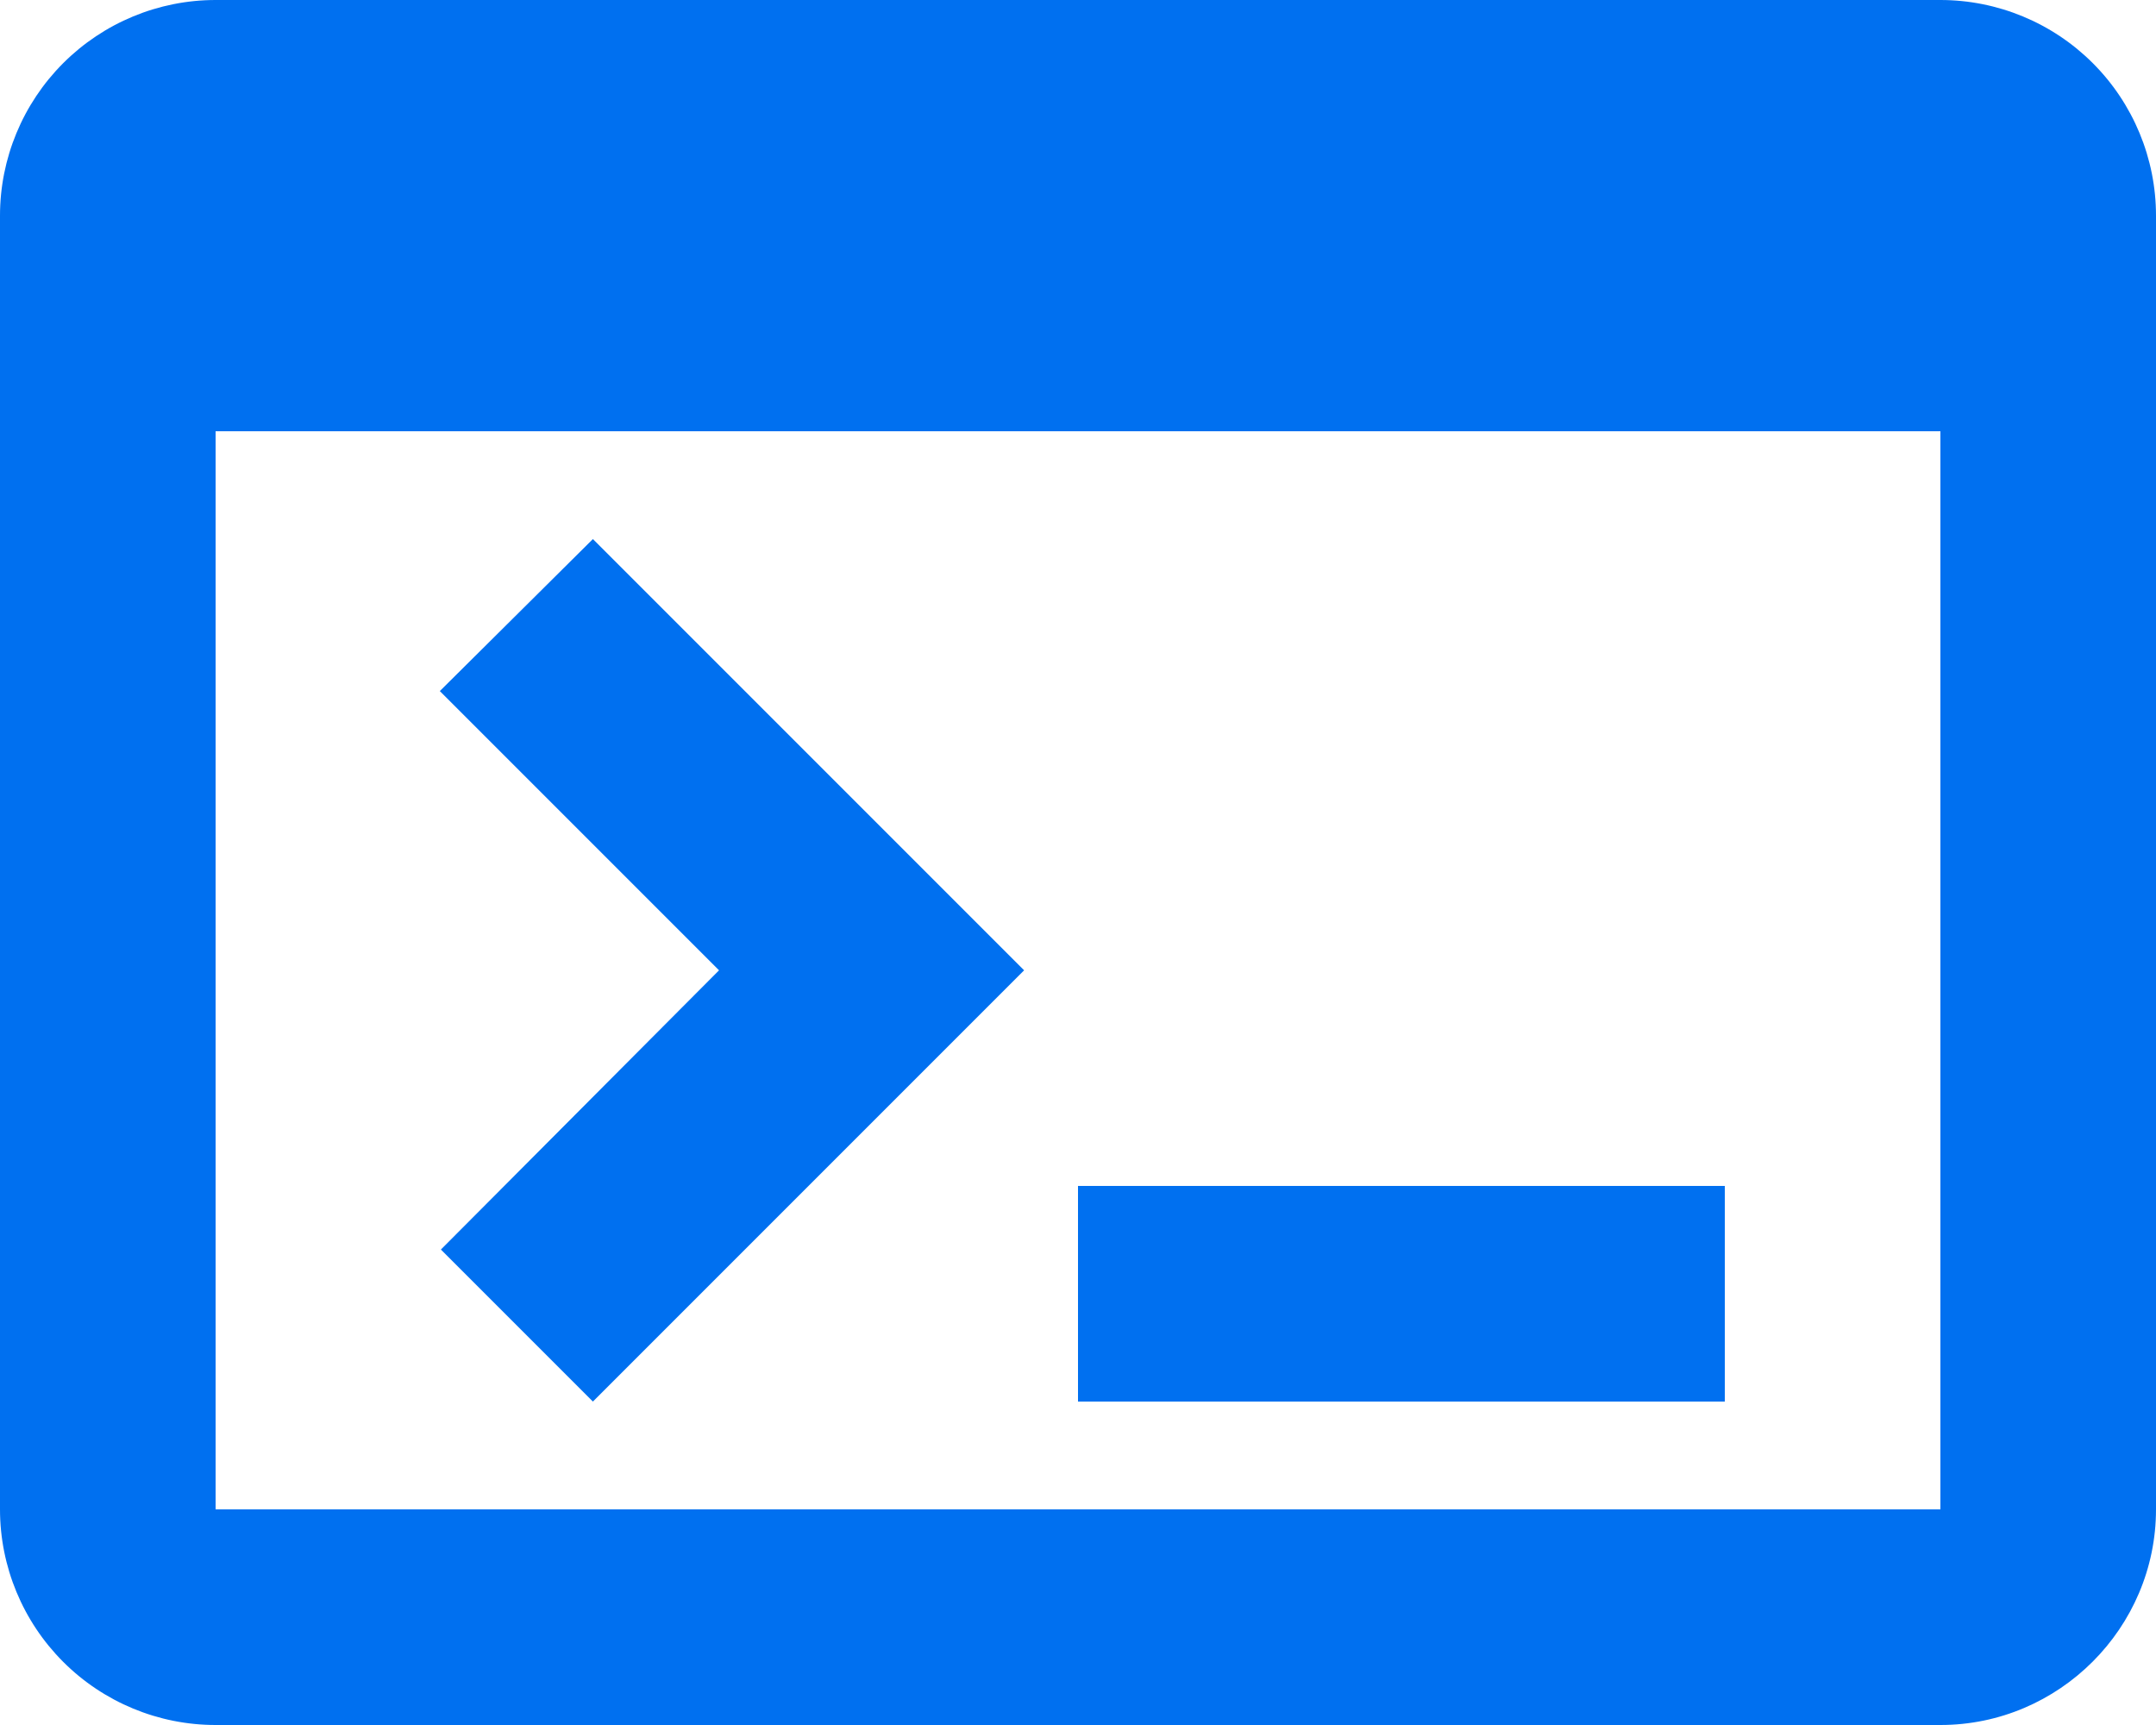 <svg width="20" height="16" viewBox="0 0 20 16" fill="none" xmlns="http://www.w3.org/2000/svg">
<path d="M18 0H2C1.47 0 0.961 0.211 0.586 0.586C0.211 0.961 0 1.47 0 2V14C0 14.53 0.211 15.039 0.586 15.414C0.961 15.789 1.47 16 2 16H18C19.1 16 20 15.1 20 14V2C20 1.47 19.789 0.961 19.414 0.586C19.039 0.211 18.53 0 18 0ZM18 14H2V4H18V14ZM16 13H10V11H16V13ZM5.5 13L4.09 11.59L6.67 9L4.08 6.41L5.5 5L9.5 9L5.5 13Z" fill="#0070F0"/>
</svg>
